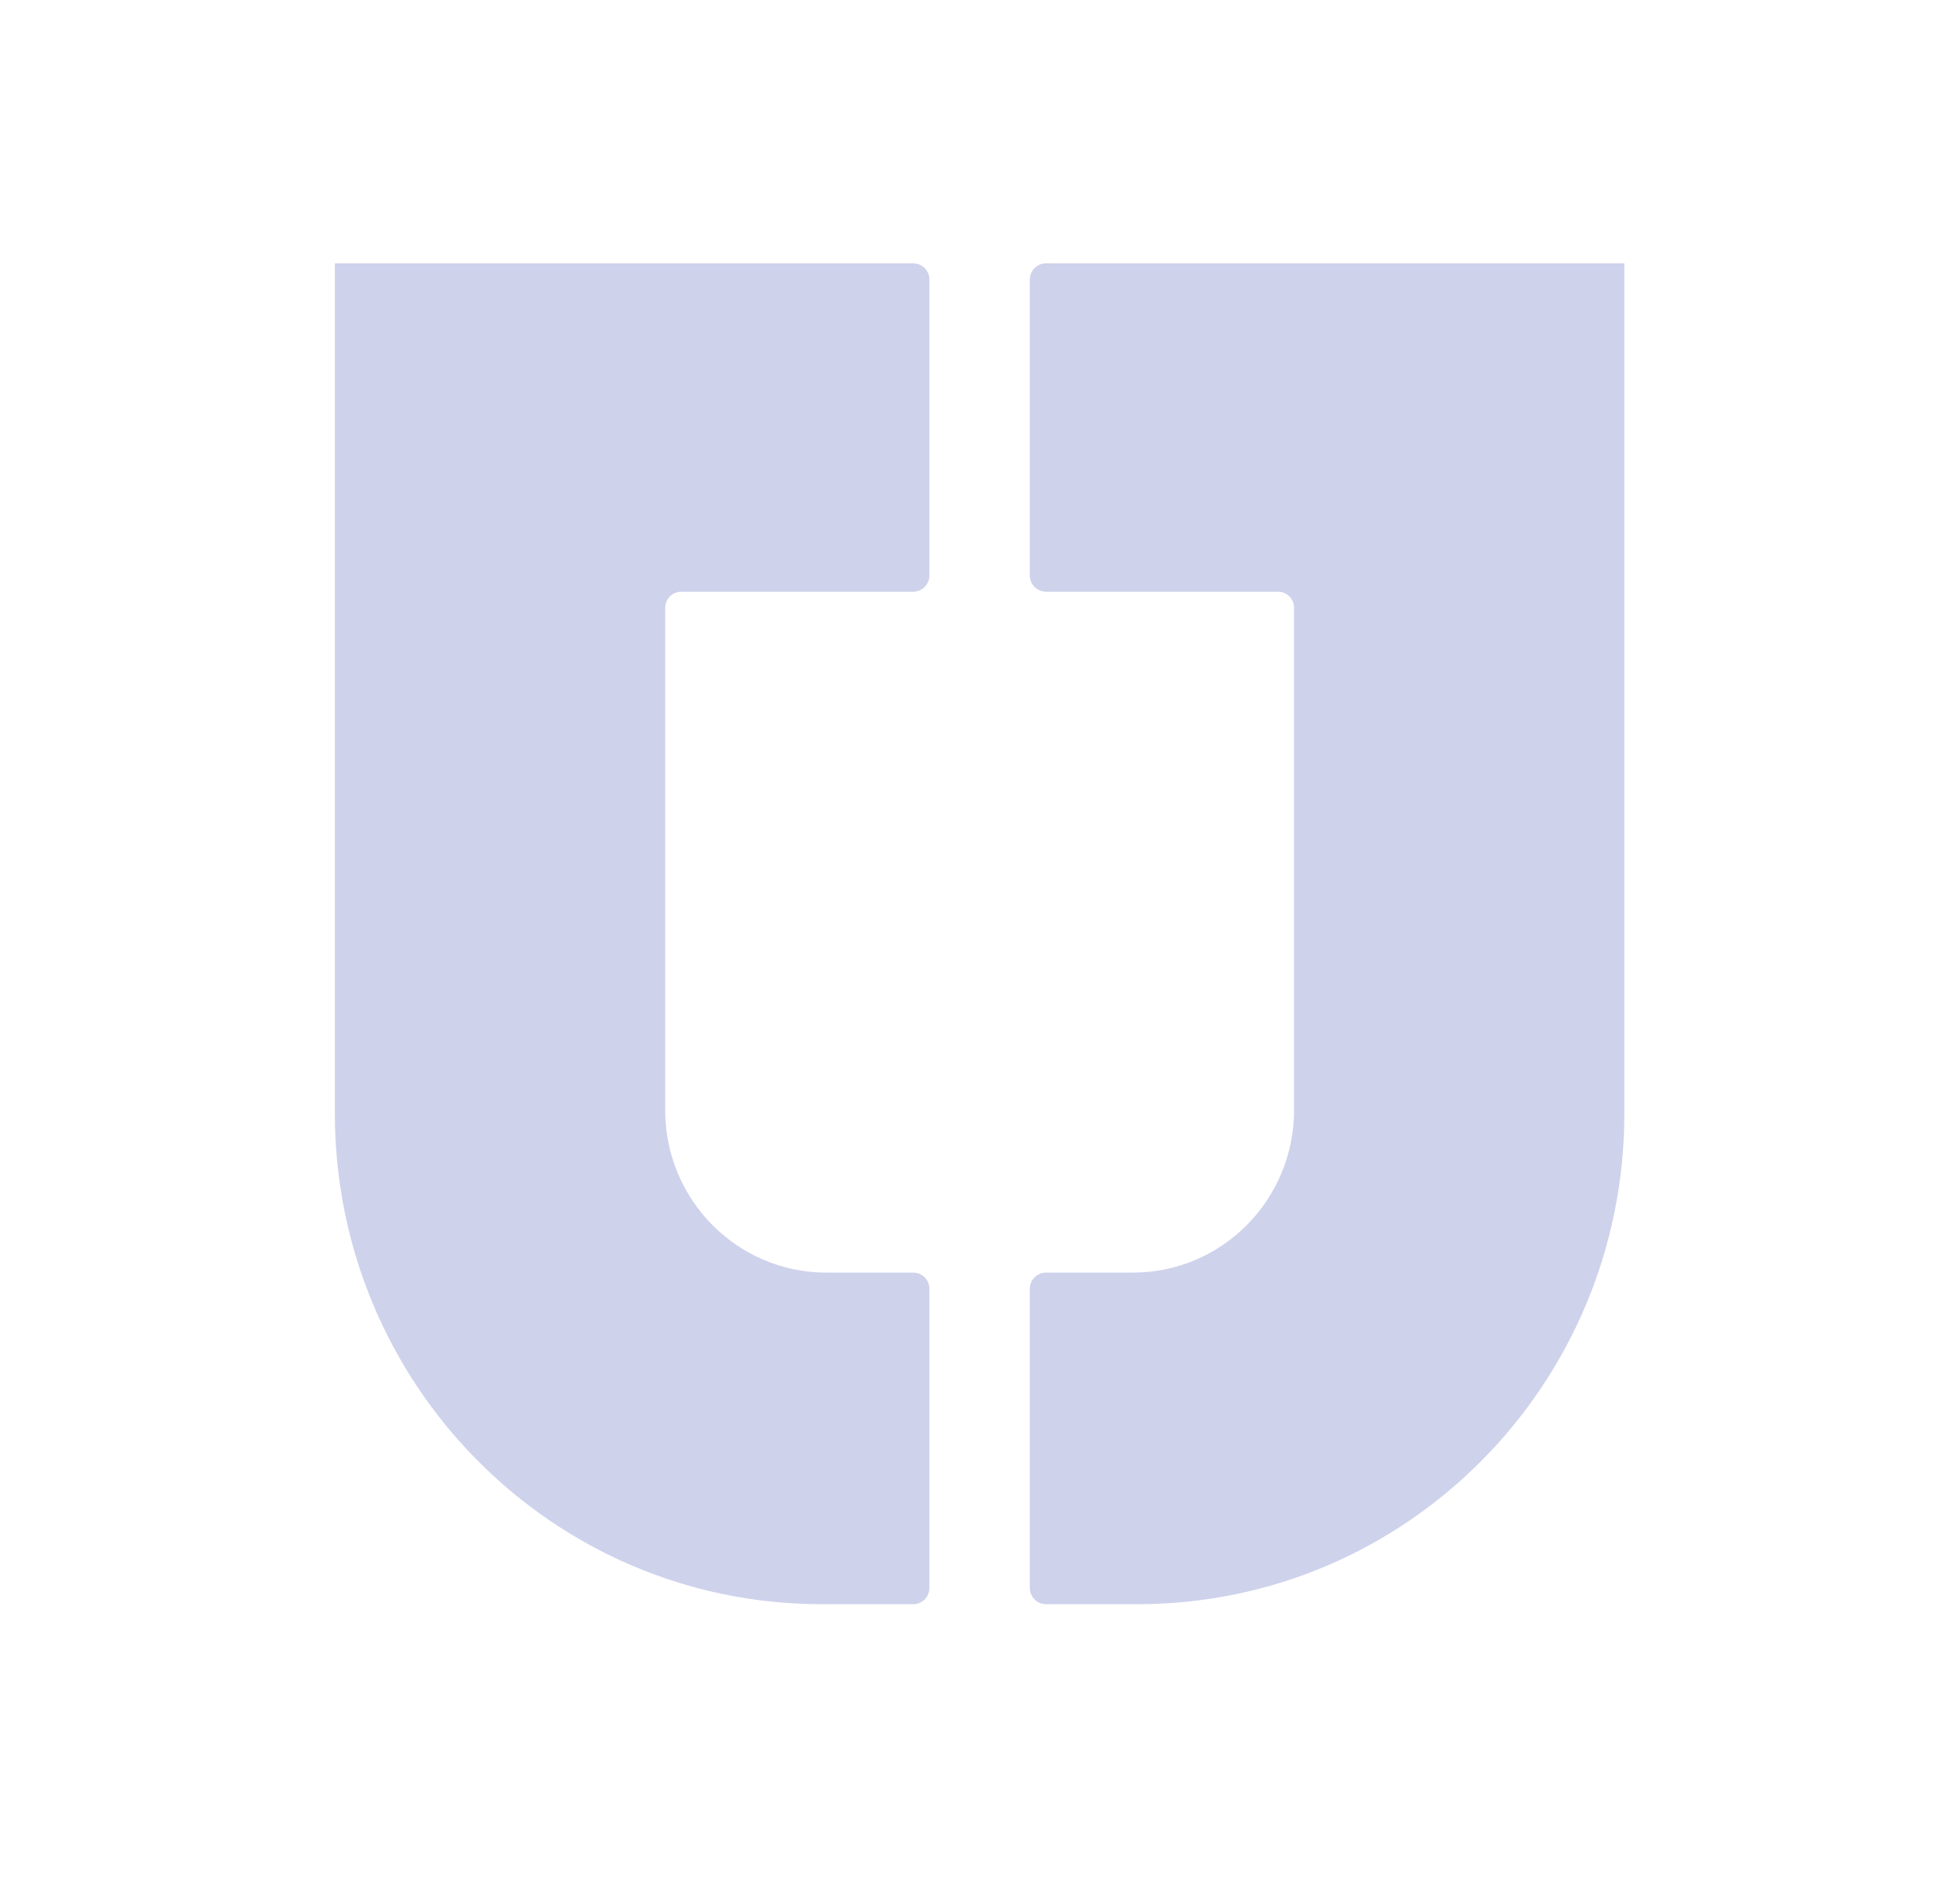 <svg width="76" height="73" viewBox="0 0 76 73" fill="none" xmlns="http://www.w3.org/2000/svg">
<path d="M40.556 10.215H62.985V43.179C62.985 53.692 54.538 62.215 44.118 62.215H40.556C40.212 62.215 39.932 61.932 39.932 61.584V49.987C39.932 49.639 40.212 49.356 40.556 49.356H43.93C47.381 49.356 50.178 46.535 50.178 43.053V23.577C50.178 23.229 49.898 22.947 49.553 22.947H40.556C40.212 22.947 39.932 22.665 39.932 22.316V10.845C39.932 10.497 40.212 10.215 40.556 10.215Z" fill="#CED2EB"/>
<path d="M35.414 10.215H12.985V43.179C12.985 53.692 21.433 62.215 31.853 62.215H35.414C35.759 62.215 36.039 61.932 36.039 61.584V49.987C36.039 49.639 35.759 49.356 35.414 49.356H32.041C28.59 49.356 25.793 46.535 25.793 43.053V23.577C25.793 23.229 26.073 22.947 26.418 22.947H35.414C35.759 22.947 36.039 22.665 36.039 22.316V10.845C36.039 10.497 35.759 10.215 35.414 10.215Z" fill="#CED2EB"/>
</svg>
